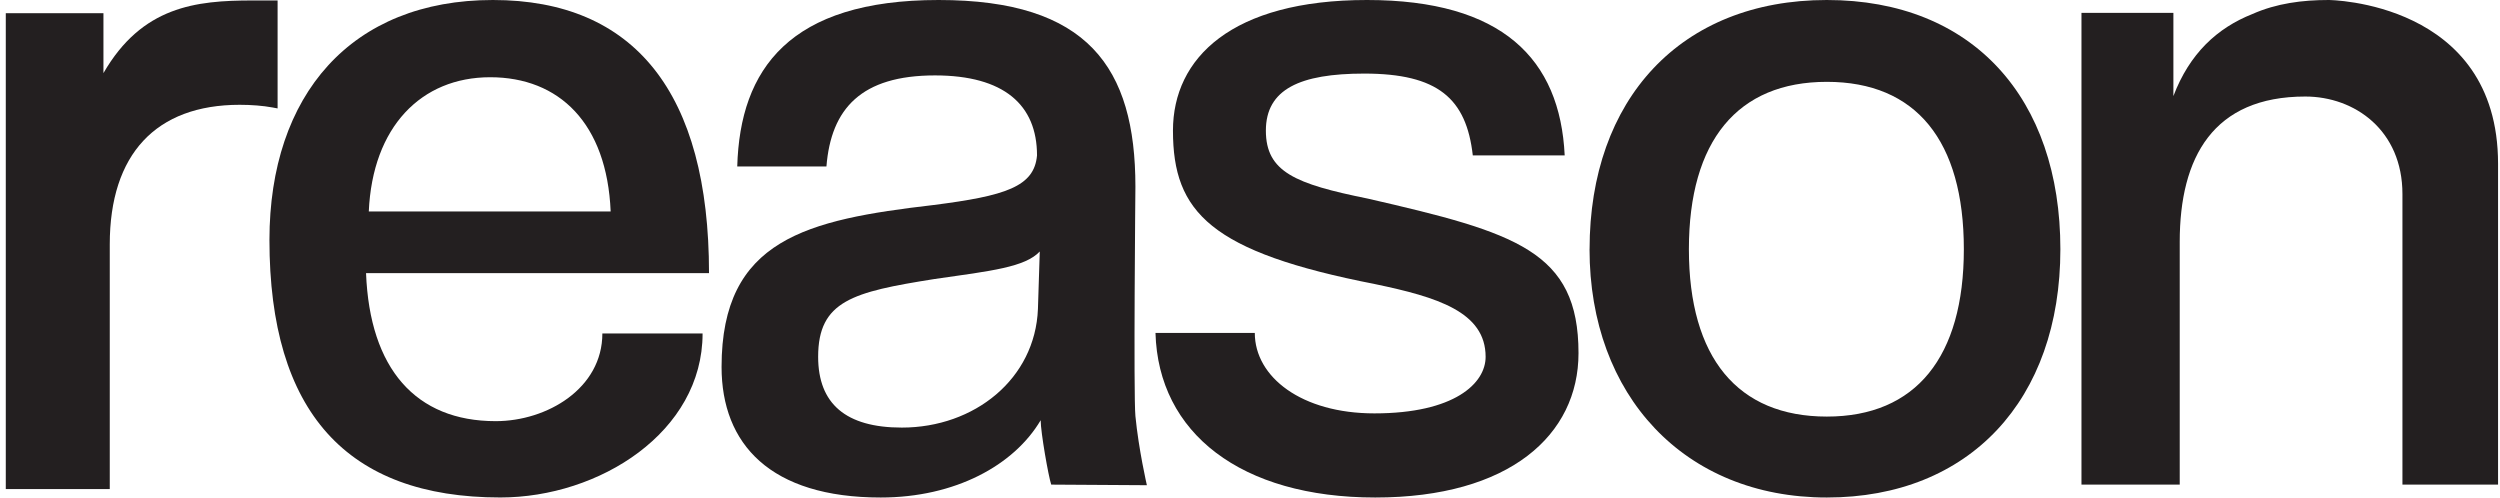 <svg width="201" height="40" viewBox="0 0 201 40" fill="none" xmlns="http://www.w3.org/2000/svg">
<path d="M20.292 0.037C15.75 0.037 11.415 0.509 8.317 5.879V1.063H0.465V39.319H8.825V19.641C8.825 12.408 12.534 8.426 19.269 8.426C20.227 8.426 21.137 8.499 21.904 8.64L22.319 8.717V0.037H20.29H20.292Z" fill="#231F20"/>
<path d="M29.43 21.959C29.727 29.647 33.421 33.861 39.854 33.861C43.995 33.861 48.43 31.221 48.43 26.812H56.488C56.488 34.726 48.206 39.997 40.222 39.997C27.876 39.997 21.663 33.12 21.663 19.293C21.666 7.614 28.246 0 39.631 0C51.016 0 57.005 7.468 57.005 21.959H29.427M49.097 17.004C48.8 9.907 44.956 6.21 39.411 6.21C33.865 6.21 29.948 10.201 29.651 17.004H49.097Z" fill="#231F20"/>
<path d="M84.518 38.963C84.295 38.298 83.67 34.748 83.67 33.787C81.528 37.411 76.793 40 70.807 40C61.935 40 58.014 35.709 58.014 29.5C58.014 19.223 64.891 17.671 75.021 16.487C80.861 15.746 83.153 15.008 83.376 12.496C83.376 8.428 80.714 6.063 75.171 6.063C69.255 6.063 66.816 8.725 66.446 13.383H59.275C59.492 5.546 63.486 0 75.465 0C87.443 0 91.287 5.399 91.287 15.008C91.287 15.008 91.126 31.795 91.287 33.451C91.547 36.142 92.209 39.011 92.209 39.011L84.521 38.963H84.518ZM83.597 20.221C82.412 21.478 79.753 21.775 75.095 22.439C68.588 23.474 65.779 24.177 65.779 28.686C65.779 32.456 67.997 34.378 72.508 34.378C78.348 34.378 83.229 30.461 83.45 24.842L83.597 20.221Z" fill="#231F20"/>
<path d="M118.413 12.496C117.896 7.911 115.603 5.916 109.688 5.916C104.512 5.916 101.776 7.174 101.776 10.5C101.776 13.827 104.142 14.788 109.982 15.97C121.884 18.706 126.912 20.184 126.912 28.392C126.912 34.972 121.366 40 110.572 40C99.778 40 93.124 34.825 92.901 26.767H100.886C100.886 30.322 104.656 33.236 110.499 33.236C116.932 33.236 119.444 30.825 119.444 28.689C119.444 25.065 115.527 23.884 110.572 22.846C97.339 20.26 94.306 17.08 94.306 10.5C94.306 4.661 99.037 0 109.905 0C120.773 0 125.431 4.731 125.801 12.496H118.407" fill="#231F20"/>
<path d="M127.802 20.037C127.802 7.985 135.12 0 146.875 0C158.63 0 165.654 7.911 165.654 20.037C165.654 32.162 158.334 40 146.875 40C135.417 40 127.799 31.792 127.799 20.037M157.893 20.037C157.893 11.312 154.049 6.58 146.878 6.58C139.707 6.58 135.787 11.312 135.787 20.037C135.787 28.762 139.705 33.493 146.878 33.493C154.052 33.493 157.893 28.689 157.893 20.037Z" fill="#231F20"/>
<path d="M187.223 0C185.12 0 183.034 0.266 181.092 1.128C178.255 2.253 176.039 4.308 174.741 7.725V1.034H167.35V38.963H175.25V19.443C175.25 12.631 177.949 7.761 185.343 7.761C189.337 7.761 193.156 10.492 193.156 15.599V38.963H200.844V13.16C200.838 0.099 187.223 0 187.223 0Z" fill="#231F20"/>
</svg>
